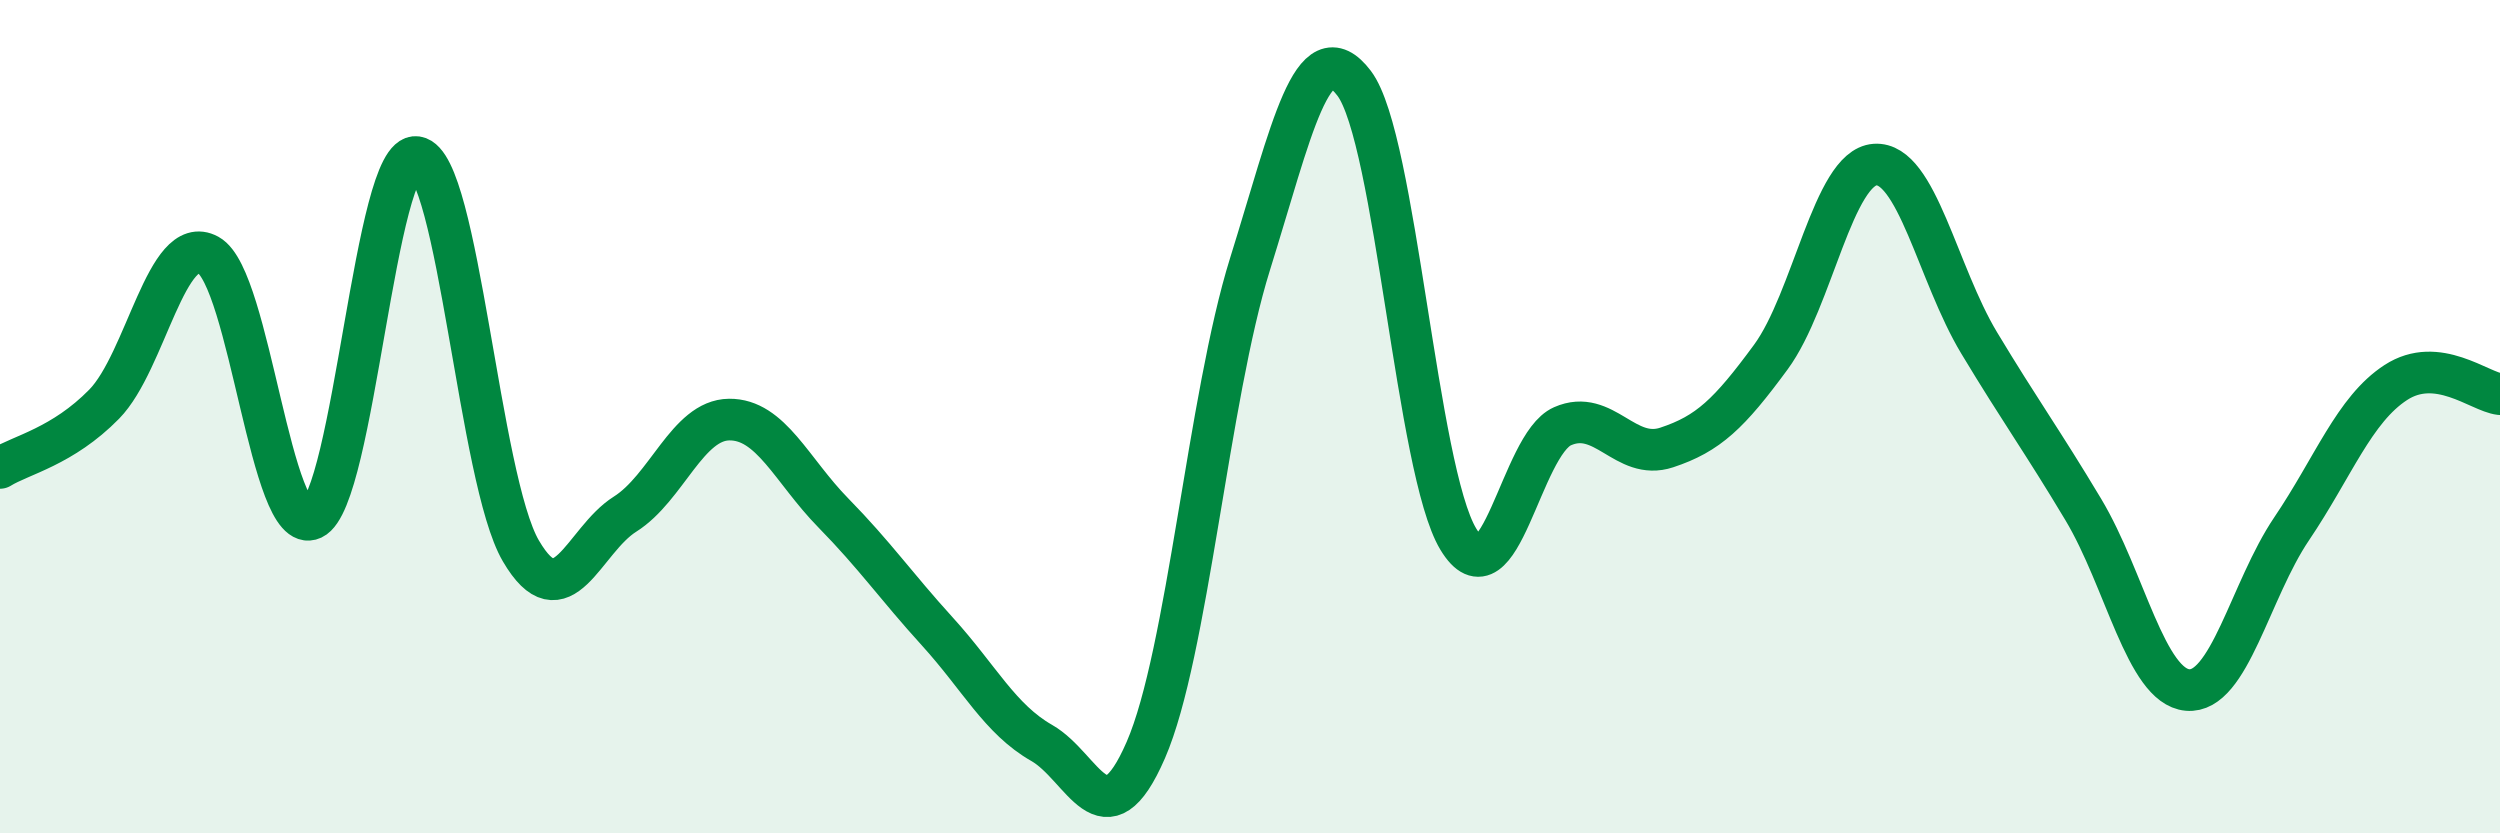 
    <svg width="60" height="20" viewBox="0 0 60 20" xmlns="http://www.w3.org/2000/svg">
      <path
        d="M 0,11.23 C 0.5,10.92 1.5,10.72 2.5,9.7 C 3.5,8.68 4,5.57 5,6.12 C 6,6.67 6.5,12.92 7.5,12.45 C 8.5,11.98 9,3.62 10,3.77 C 11,3.92 11.5,11.51 12.5,13.22 C 13.5,14.93 14,12.97 15,12.34 C 16,11.71 16.5,10.08 17.5,10.07 C 18.5,10.06 19,11.29 20,12.31 C 21,13.33 21.5,14.06 22.5,15.16 C 23.5,16.26 24,17.26 25,17.83 C 26,18.4 26.5,20.3 27.5,18 C 28.5,15.7 29,9.54 30,6.34 C 31,3.14 31.5,0.68 32.5,2 C 33.5,3.32 34,11.29 35,12.94 C 36,14.59 36.5,10.67 37.5,10.23 C 38.5,9.79 39,11.07 40,10.74 C 41,10.41 41.5,9.93 42.5,8.57 C 43.5,7.21 44,4.02 45,3.95 C 46,3.88 46.5,6.57 47.5,8.23 C 48.5,9.89 49,10.56 50,12.23 C 51,13.9 51.5,16.47 52.5,16.56 C 53.5,16.65 54,14.17 55,12.69 C 56,11.21 56.5,9.83 57.5,9.18 C 58.5,8.53 59.5,9.4 60,9.46L60 20L0 20Z"
        fill="#008740"
        opacity="0.1"
        stroke-linecap="round"
        stroke-linejoin="round"
      />
      <path
        d="M 0,11.23 C 0.5,10.92 1.5,10.72 2.5,9.7 C 3.5,8.68 4,5.57 5,6.12 C 6,6.67 6.5,12.92 7.5,12.45 C 8.5,11.98 9,3.62 10,3.77 C 11,3.92 11.5,11.51 12.5,13.22 C 13.5,14.93 14,12.97 15,12.34 C 16,11.71 16.5,10.08 17.5,10.07 C 18.5,10.06 19,11.29 20,12.31 C 21,13.33 21.5,14.06 22.5,15.16 C 23.5,16.26 24,17.26 25,17.83 C 26,18.4 26.5,20.3 27.5,18 C 28.5,15.7 29,9.54 30,6.34 C 31,3.14 31.5,0.68 32.5,2 C 33.5,3.32 34,11.29 35,12.94 C 36,14.59 36.5,10.67 37.5,10.23 C 38.5,9.79 39,11.07 40,10.74 C 41,10.41 41.5,9.93 42.5,8.57 C 43.5,7.21 44,4.02 45,3.95 C 46,3.88 46.5,6.57 47.5,8.23 C 48.5,9.89 49,10.56 50,12.23 C 51,13.9 51.5,16.47 52.5,16.56 C 53.5,16.65 54,14.17 55,12.69 C 56,11.21 56.5,9.83 57.5,9.18 C 58.5,8.53 59.5,9.4 60,9.46"
        stroke="#008740"
        stroke-width="1"
        fill="none"
        stroke-linecap="round"
        stroke-linejoin="round"
      />
    </svg>
  